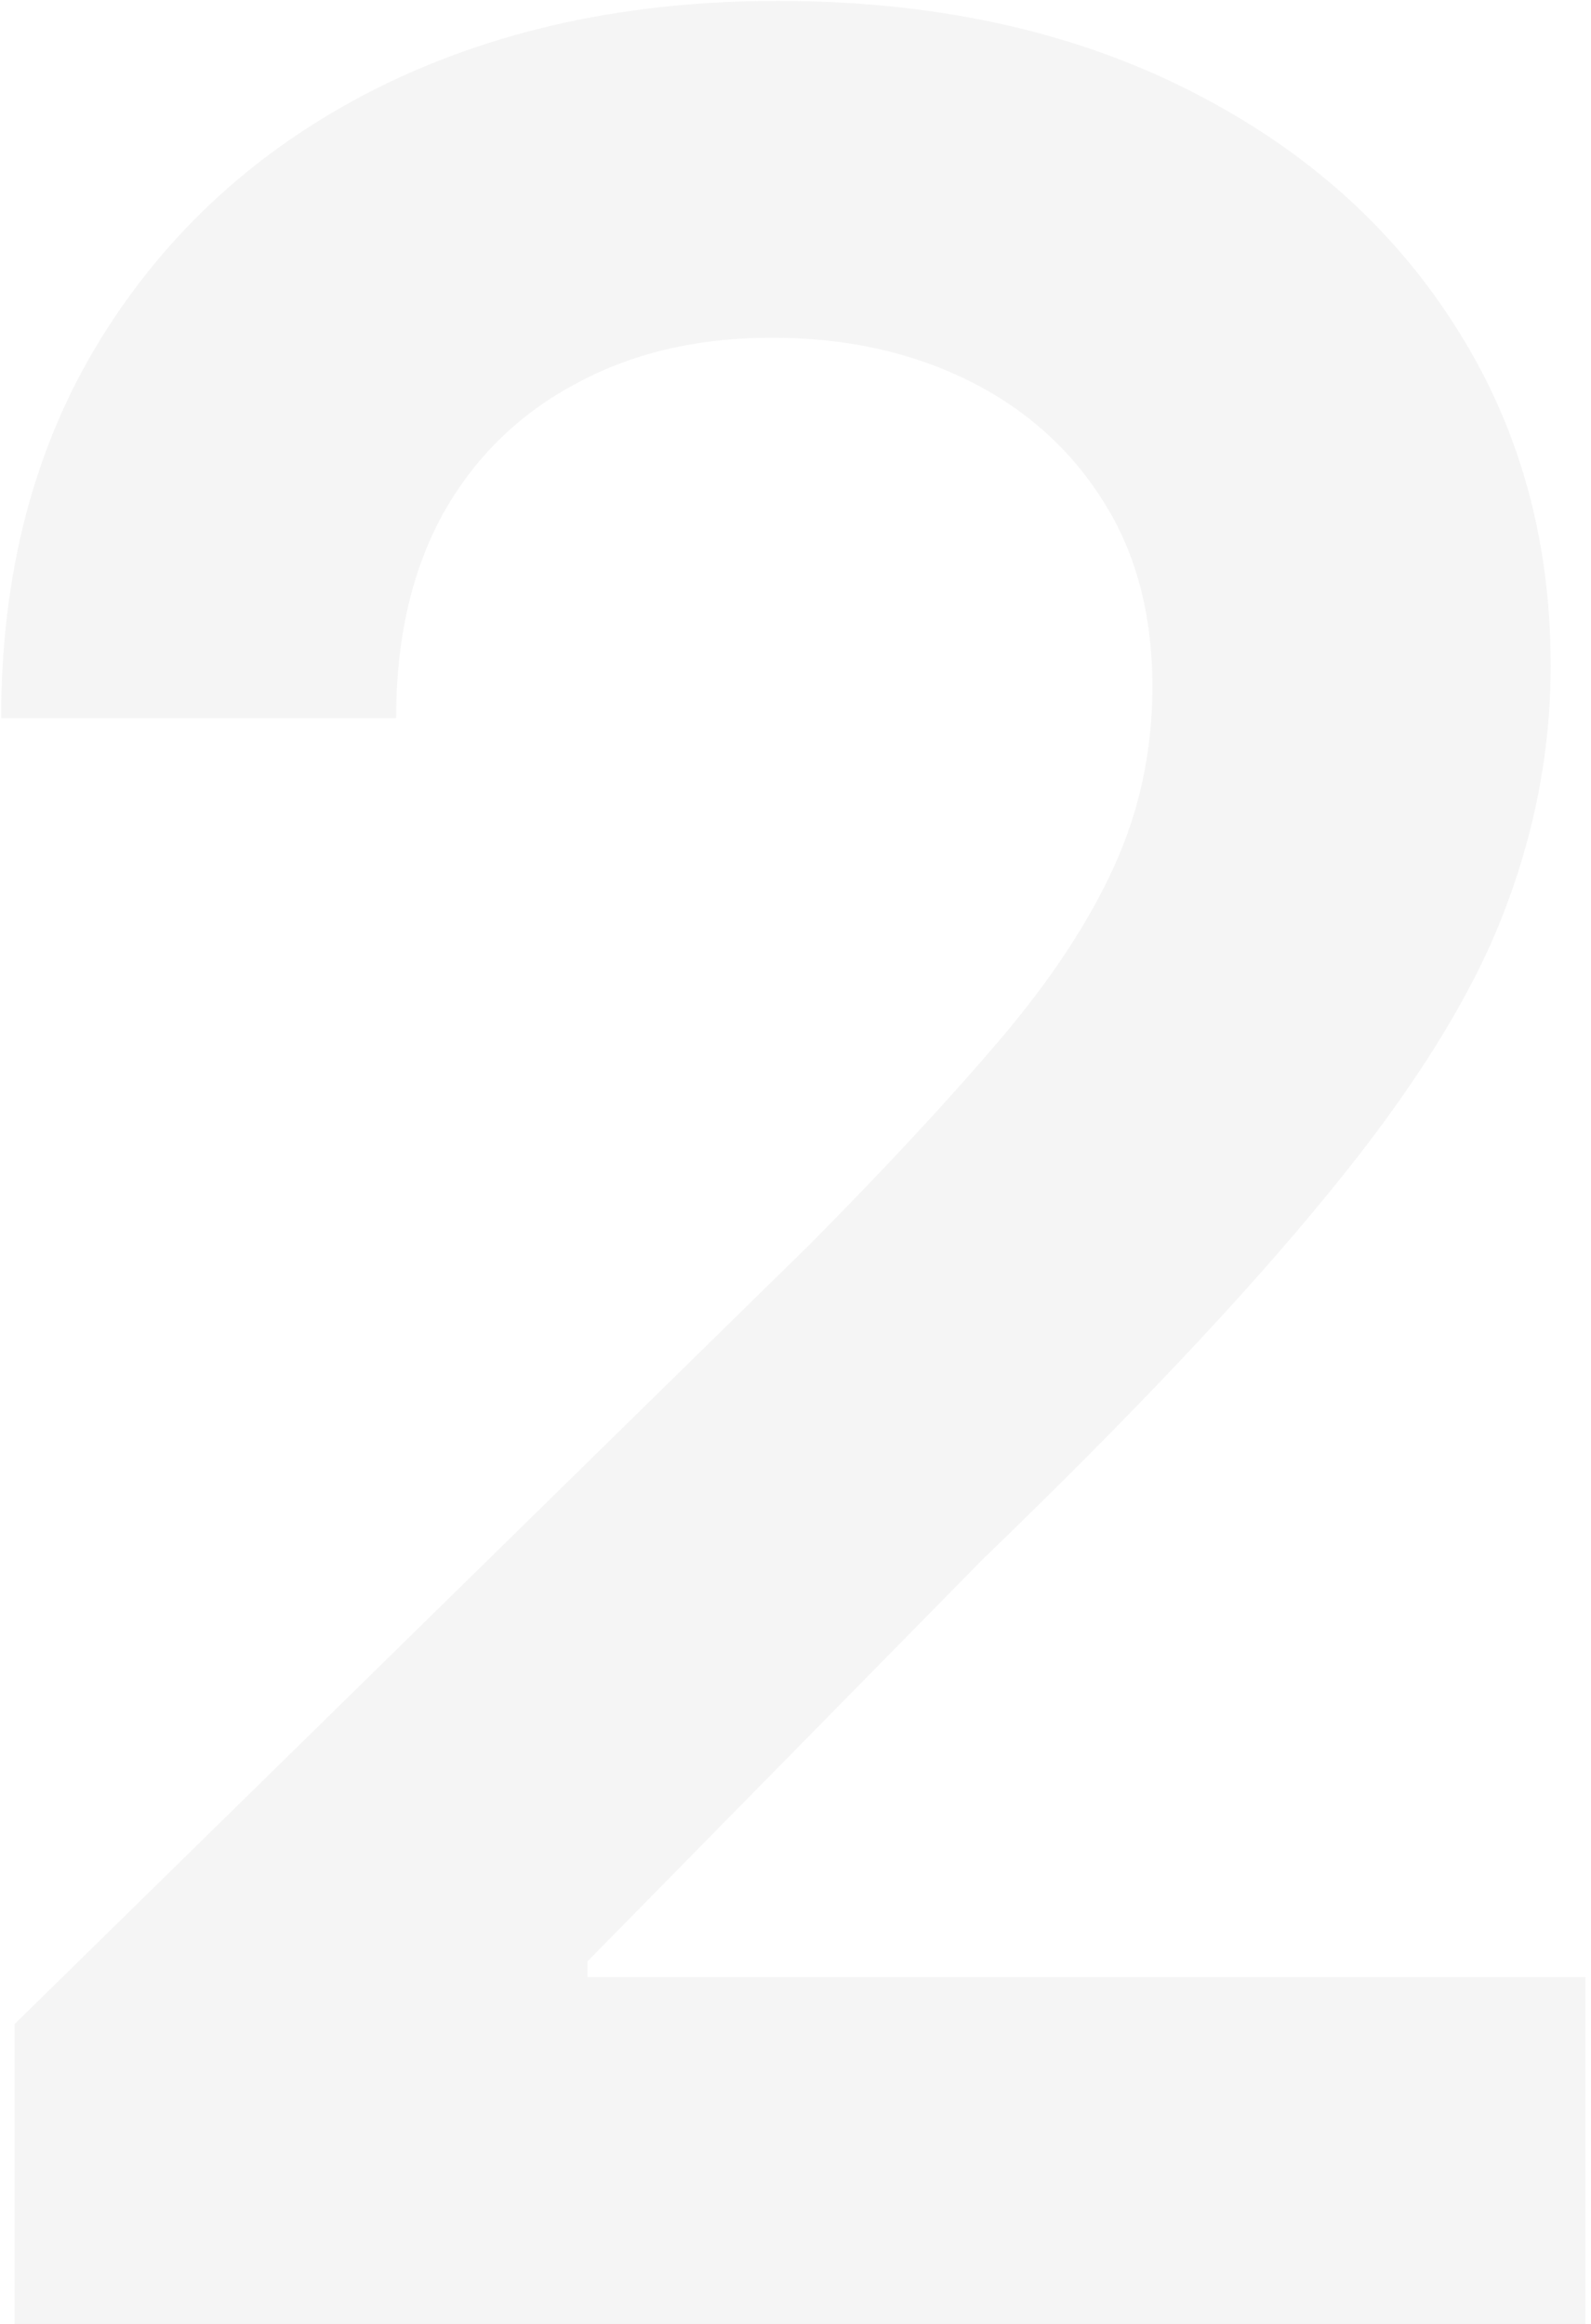 <svg width="202" height="295" viewBox="0 0 202 295" fill="none" xmlns="http://www.w3.org/2000/svg">
<path d="M1.852 295V256.932L102.847 157.926C112.506 148.172 120.555 139.508 126.994 131.932C133.434 124.356 138.263 117.017 141.483 109.915C144.703 102.812 146.312 95.237 146.312 87.188C146.312 78.002 144.229 70.142 140.062 63.608C135.896 56.979 130.167 51.865 122.875 48.267C115.583 44.669 107.297 42.869 98.017 42.869C88.453 42.869 80.072 44.858 72.875 48.835C65.678 52.718 60.091 58.258 56.114 65.454C52.231 72.651 50.29 81.222 50.29 91.165H0.148C0.148 72.699 4.362 56.648 12.79 43.011C21.218 29.375 32.818 18.816 47.591 11.335C62.458 3.854 79.504 0.114 98.727 0.114C118.235 0.114 135.375 3.759 150.148 11.051C164.92 18.343 176.379 28.333 184.523 41.023C192.761 53.712 196.881 68.201 196.881 84.489C196.881 95.379 194.797 106.08 190.631 116.591C186.464 127.102 179.125 138.75 168.614 151.534C158.197 164.318 143.566 179.801 124.722 197.983L74.579 248.977V250.966H201.284V295H1.852Z" fill="#333333" fill-opacity="0.05"/>
</svg>
